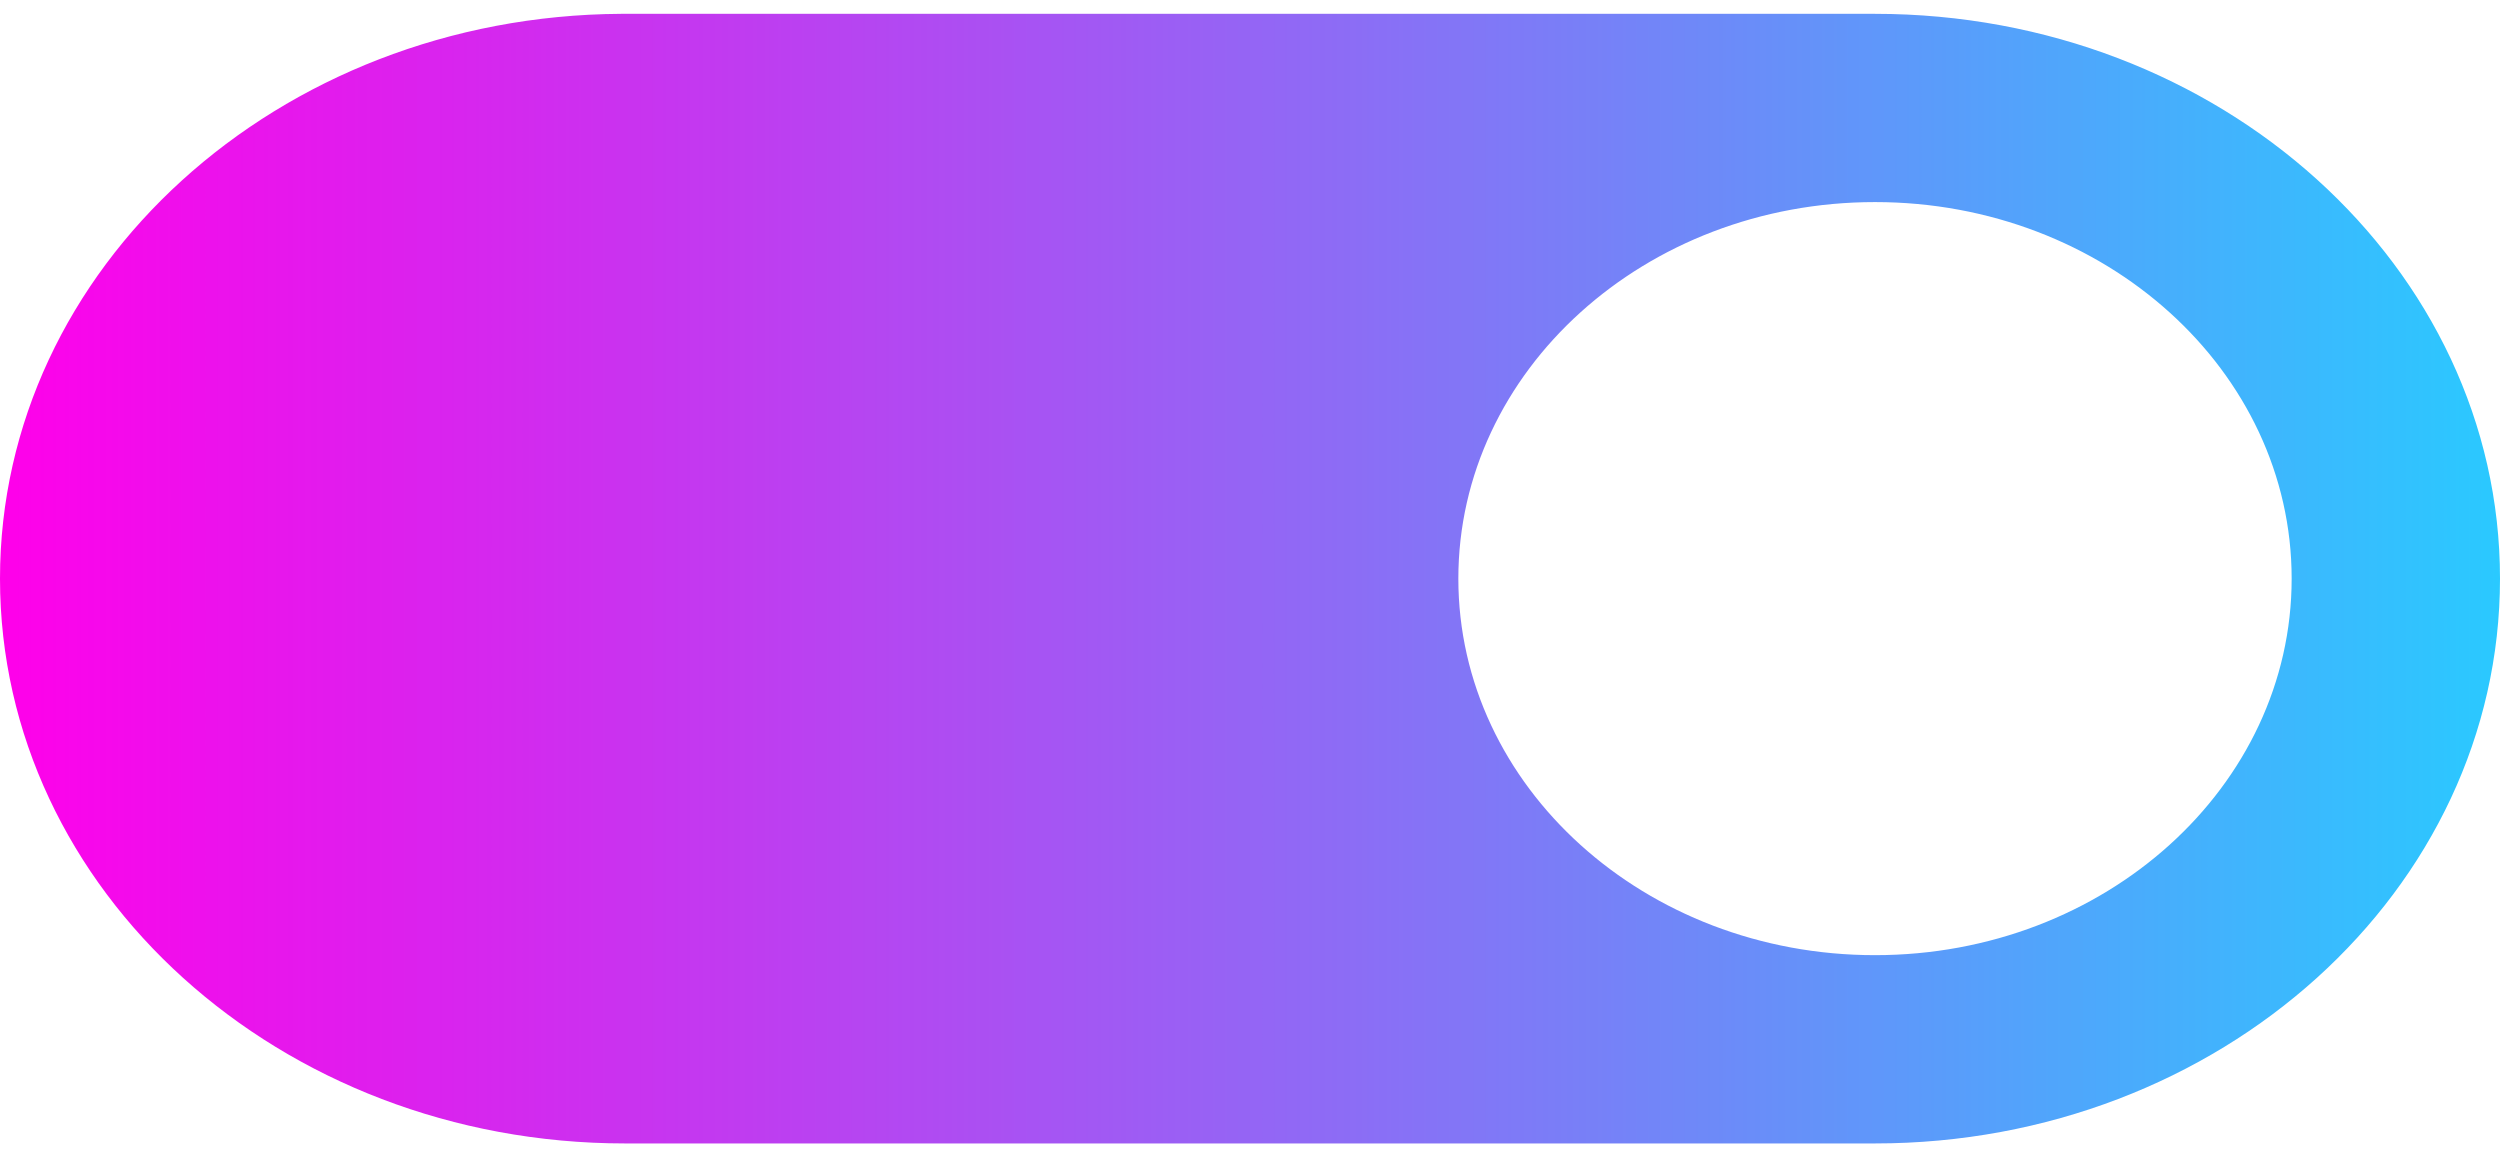 <svg width="77" height="36" viewBox="0 0 77 36" fill="none" xmlns="http://www.w3.org/2000/svg">
<path fill-rule="evenodd" clip-rule="evenodd" d="M19.25 35.218H57.75C68.373 35.218 77 27.422 77 17.822C77 8.222 68.373 0.426 57.75 0.426H19.125C8.56 0.487 0 8.257 0 17.822C0 27.422 8.624 35.218 19.25 35.218ZM57.75 6.224C50.666 6.224 44.917 11.42 44.917 17.822C44.917 24.224 50.666 29.419 57.75 29.419C64.834 29.419 70.583 24.224 70.583 17.822C70.583 11.42 64.834 6.224 57.75 6.224Z" fill="url(#paint0_linear_41_3)"/>
<defs>
<linearGradient id="paint0_linear_41_3" x1="0" y1="35.218" x2="77" y2="35.218" gradientUnits="userSpaceOnUse">
<stop stop-color="#FF00EA"/>
<stop offset="1" stop-color="#2AC9FF"/>
</linearGradient>
</defs>
</svg>

